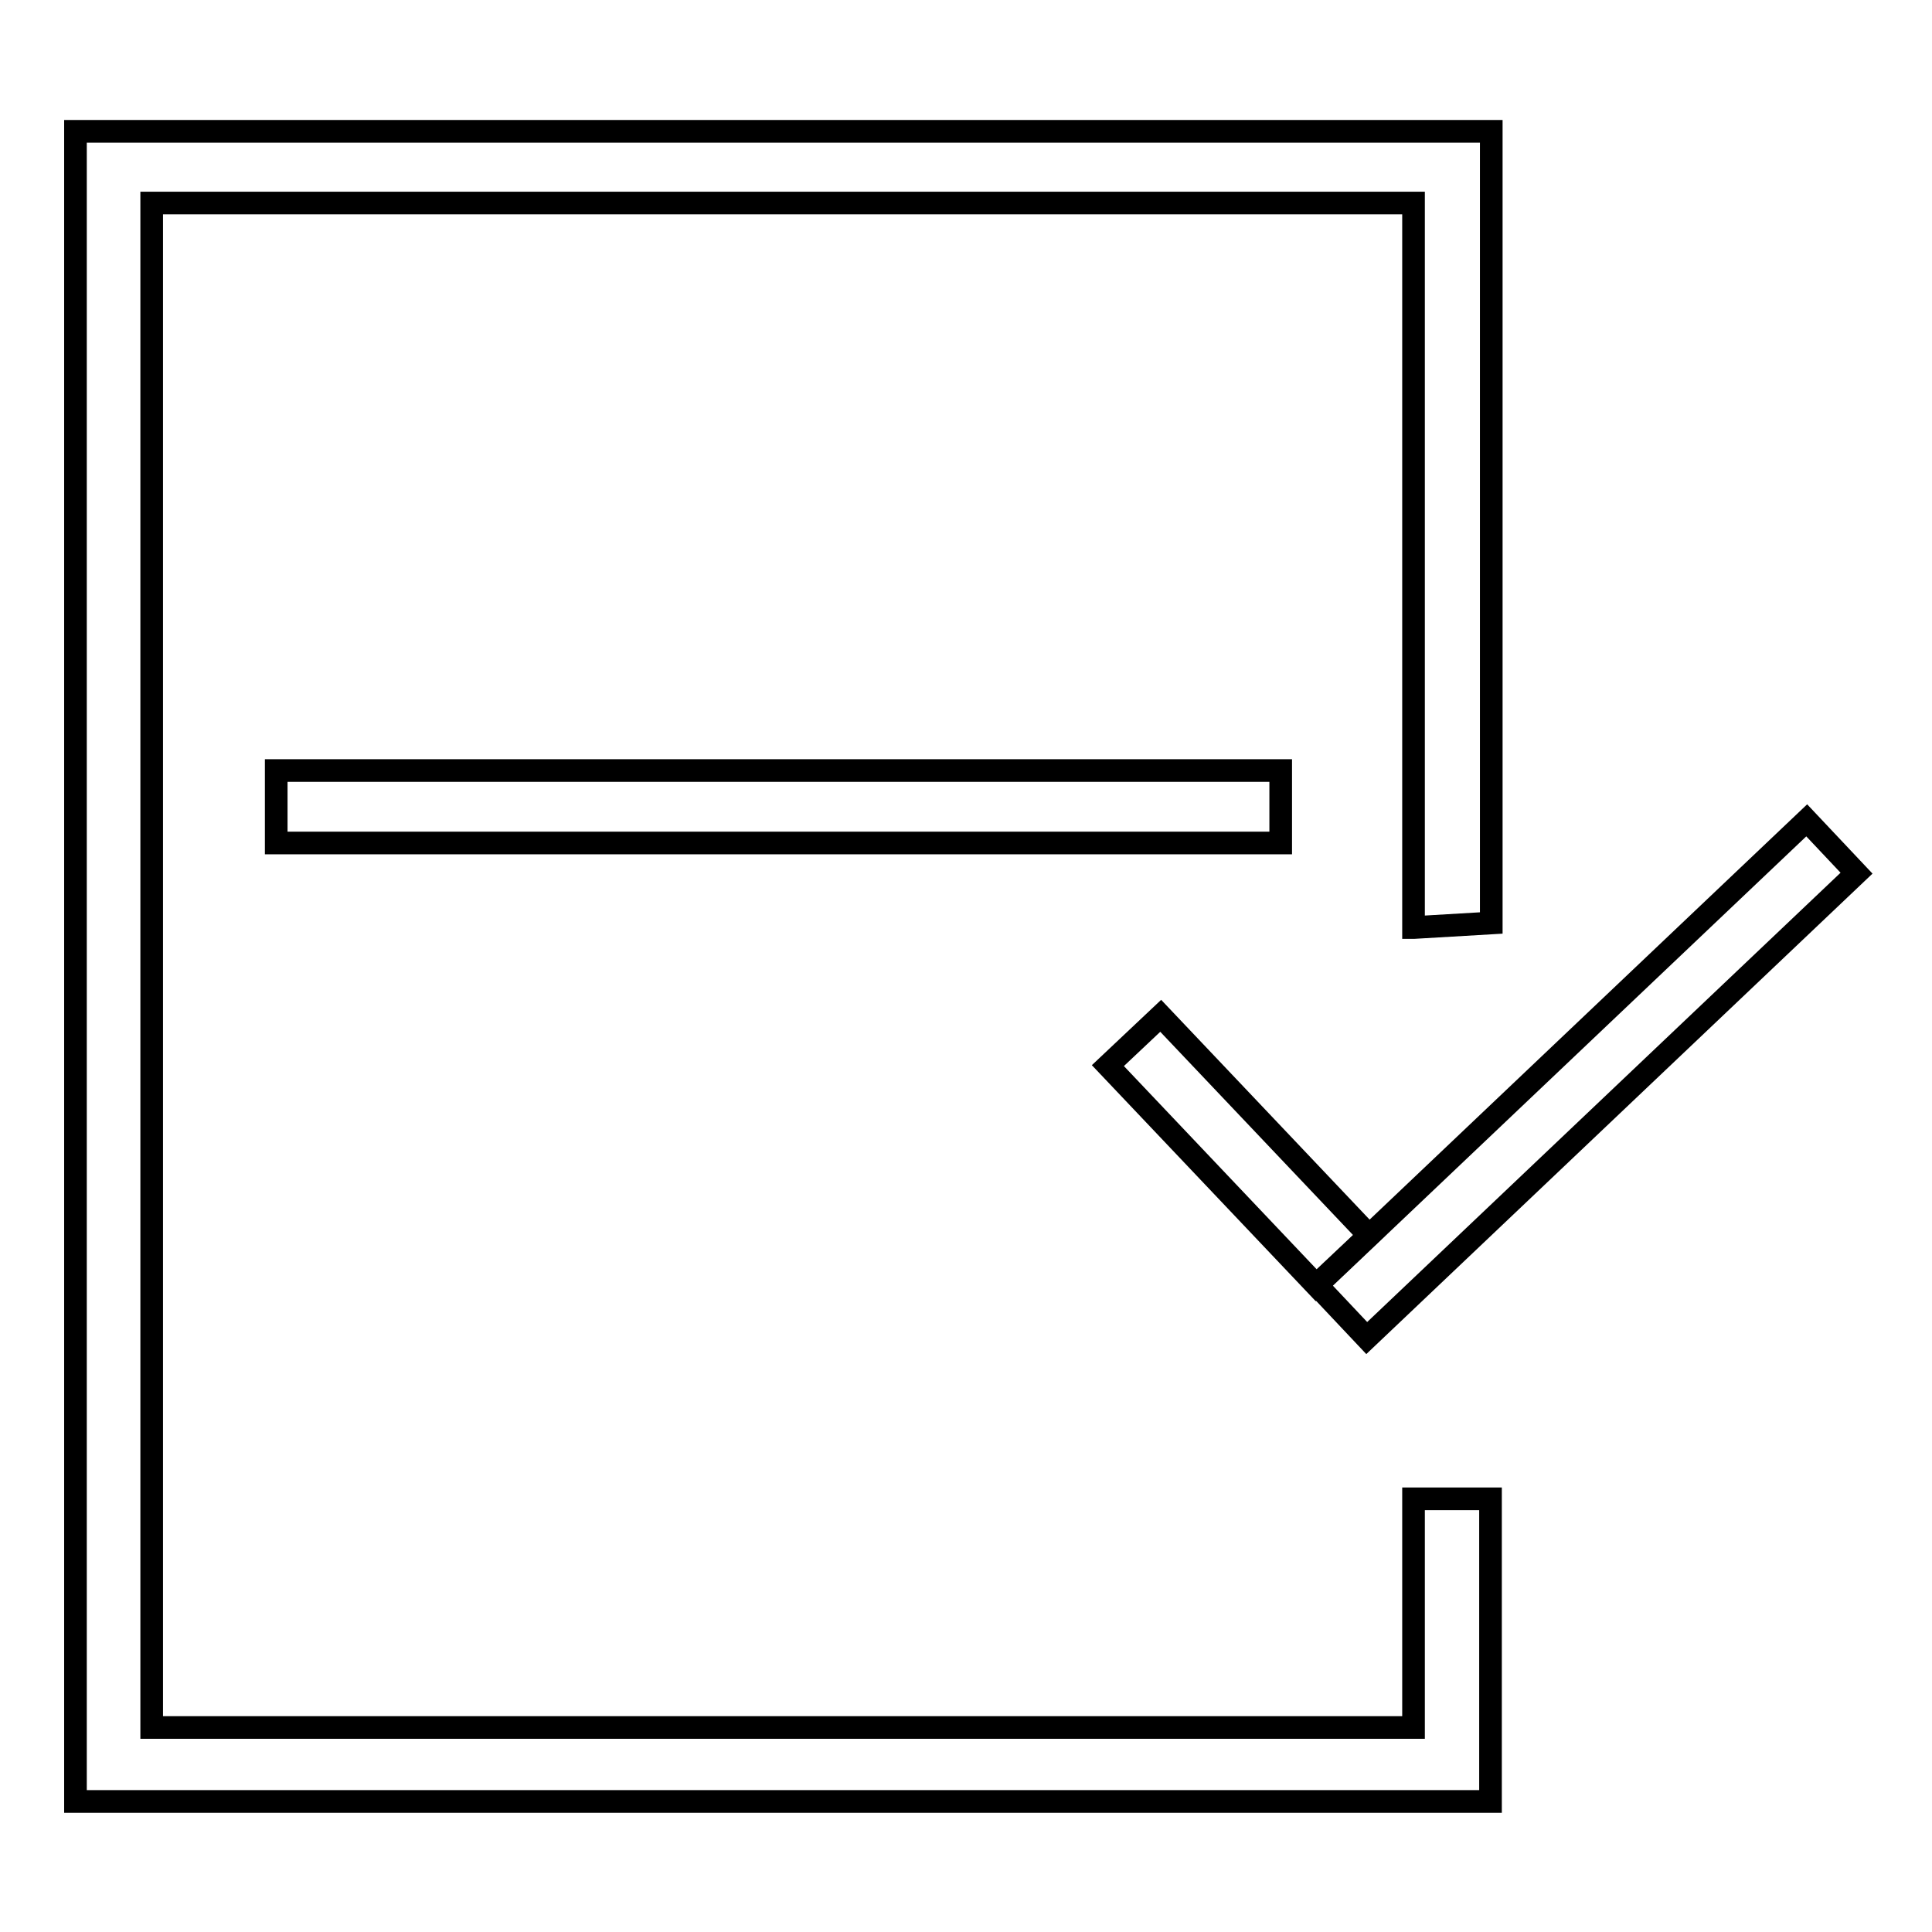<?xml version="1.0" encoding="utf-8"?>
<!-- Svg Vector Icons : http://www.onlinewebfonts.com/icon -->
<!DOCTYPE svg PUBLIC "-//W3C//DTD SVG 1.1//EN" "http://www.w3.org/Graphics/SVG/1.1/DTD/svg11.dtd">
<svg version="1.1" xmlns="http://www.w3.org/2000/svg" xmlns:xlink="http://www.w3.org/1999/xlink" x="0px" y="0px" viewBox="0 0 256 256" enable-background="new 0 0 256 256" xml:space="preserve">
<g><g><path stroke-width="3" fill-opacity="0" stroke="#000000"  d="M187.4,122.9l10.2-0.6V17.4H10v221.3h187.5v-40.1h-10.2v30.3H20.1V26.9h167.2V122.9z"/><path stroke-width="3" fill-opacity="0" stroke="#000000"  d="M36.6,102.1h133.1v9.6H36.6V102.1z"/><path stroke-width="3" fill-opacity="0" stroke="#000000"  d="M174.5,170.3l64.9-61.6l6.6,7l-64.9,61.6L174.5,170.3z"/><path stroke-width="3" fill-opacity="0" stroke="#000000"  d="M153.8,134.6l27.6,29.1l-7,6.6l-27.6-29.1L153.8,134.6L153.8,134.6z"/></g></g>
</svg>